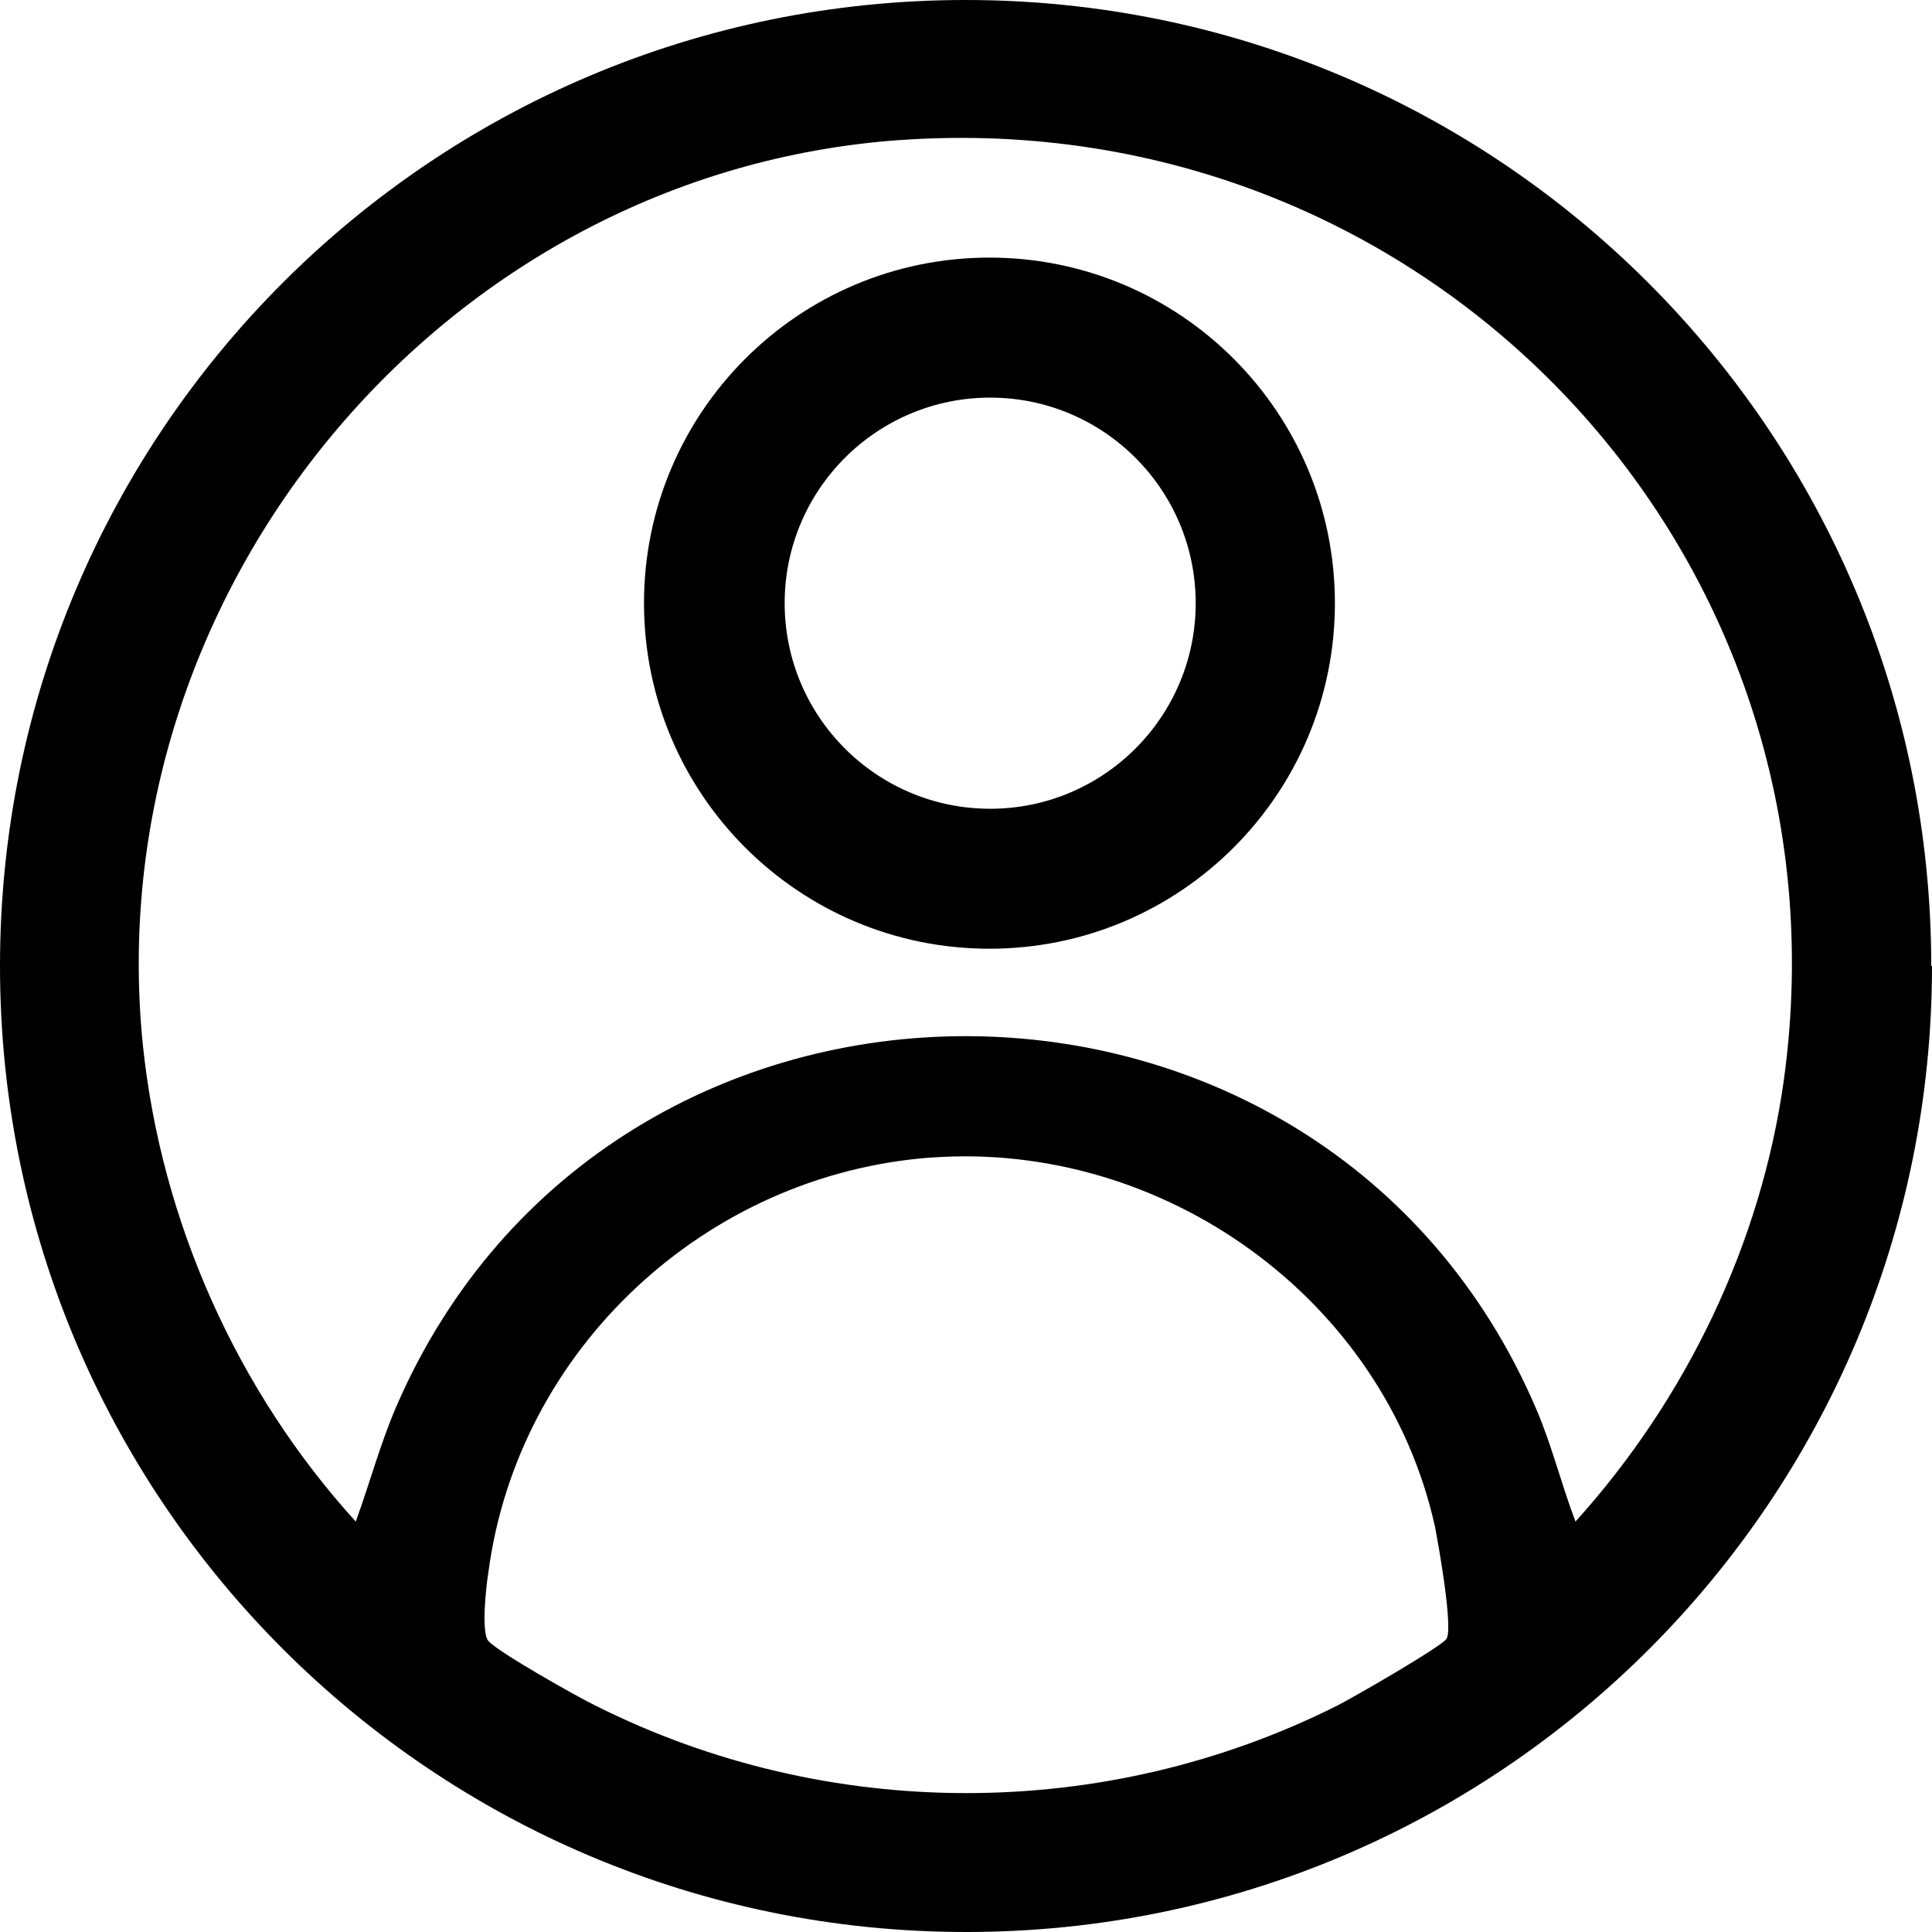 <svg width="36" height="36" viewBox="0 0 36 36" fill="none" xmlns="http://www.w3.org/2000/svg">
<path d="M36 18C36 27.941 27.944 36 18.007 36C8.07 36 0 27.954 0 18C0 8.046 8.056 0 17.993 0C27.93 0 35.986 8.059 35.986 18H36ZM16.772 2.609C8.262 3.213 1.798 10.998 2.663 19.483C3.006 22.764 4.419 25.922 6.629 28.352C6.89 27.638 7.082 26.911 7.384 26.21C11.378 16.984 24.677 17.011 28.63 26.265C28.918 26.938 29.096 27.666 29.357 28.352C31.416 26.073 32.816 23.176 33.241 20.114C34.586 10.297 26.64 1.922 16.785 2.609H16.772ZM17.334 21.57C13.148 21.886 9.648 25.14 9.1 29.3C9.058 29.561 8.962 30.412 9.1 30.577C9.278 30.783 10.76 31.62 11.103 31.785C15.427 33.954 20.587 33.954 24.91 31.785C25.185 31.648 26.859 30.686 26.955 30.535C27.079 30.329 26.804 28.778 26.736 28.435C25.789 24.192 21.671 21.254 17.348 21.57H17.334Z" fill="black"/>
<path d="M24.874 11.239C24.874 14.795 21.992 17.678 18.437 17.678C14.882 17.678 12 14.795 12 11.239C12 7.683 14.882 4.8 18.437 4.8C21.992 4.8 24.874 7.683 24.874 11.239ZM22.28 11.239C22.28 9.125 20.564 7.409 18.451 7.409C16.337 7.409 14.621 9.125 14.621 11.239C14.621 13.354 16.337 15.07 18.451 15.07C20.564 15.07 22.28 13.354 22.28 11.239Z" fill="black"/>
</svg>
